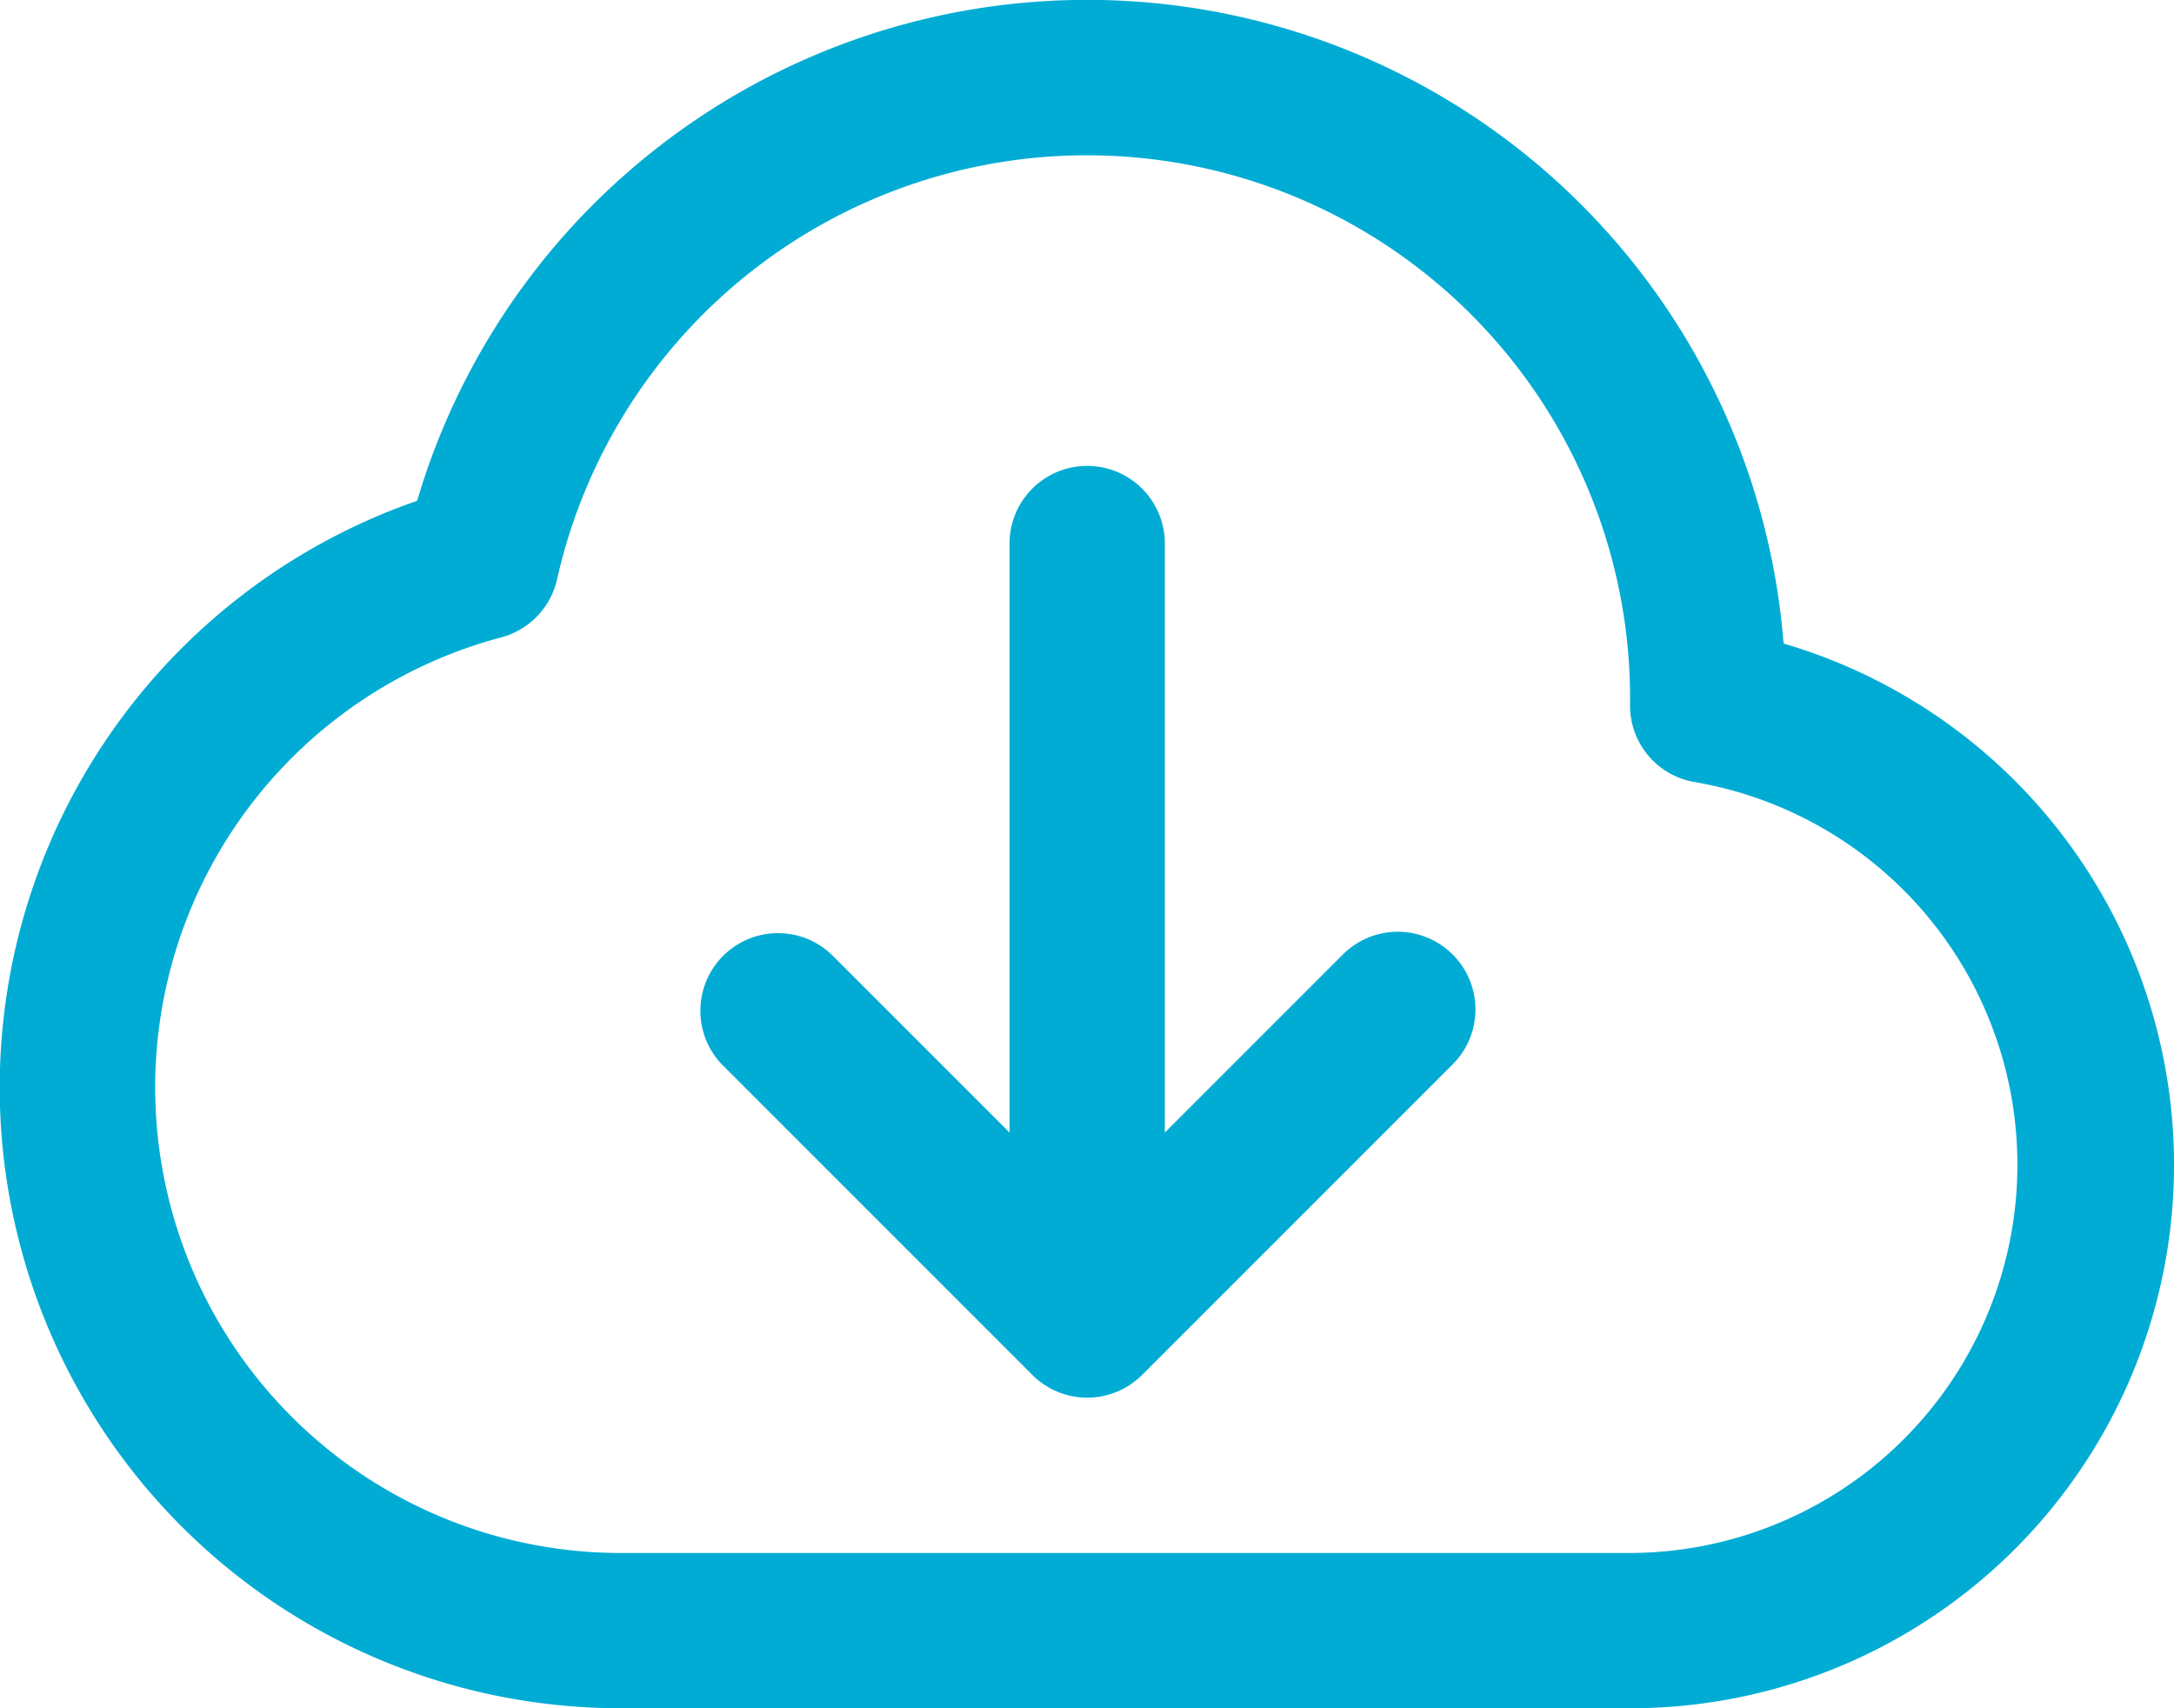 <svg xmlns="http://www.w3.org/2000/svg" width="38.639" height="30.359" viewBox="0 0 38.639 30.359"><g id="cloud-download" transform="translate(-2 -4)"><path id="XMLID_98_" d="M33.7,15.437A12.416,12.416,0,0,0,9.414,12.9,11.034,11.034,0,0,0,13.04,34.359H30.979A9.656,9.656,0,0,0,33.7,15.437ZM30.979,31.6H13.04A8.275,8.275,0,0,1,10.91,15.327,1.383,1.383,0,0,0,11.9,14.3a9.653,9.653,0,0,1,19.071,2.247A1.378,1.378,0,0,0,32.126,17.9a6.9,6.9,0,0,1-1.147,13.7Z" transform="translate(0 0)" fill="#00acd4"></path><path id="XMLID_104_" d="M24.4,18.684a1.378,1.378,0,0,1,0,1.951l-5.52,5.52a1.379,1.379,0,0,1-1.951,0l-5.52-5.52a1.38,1.38,0,0,1,1.951-1.951l3.164,3.164V11.38a1.38,1.38,0,1,1,2.76,0V21.848l3.164-3.164a1.378,1.378,0,0,1,1.951,0Z" transform="translate(3.419 2.28)" fill="#00acd4"></path></g></svg>